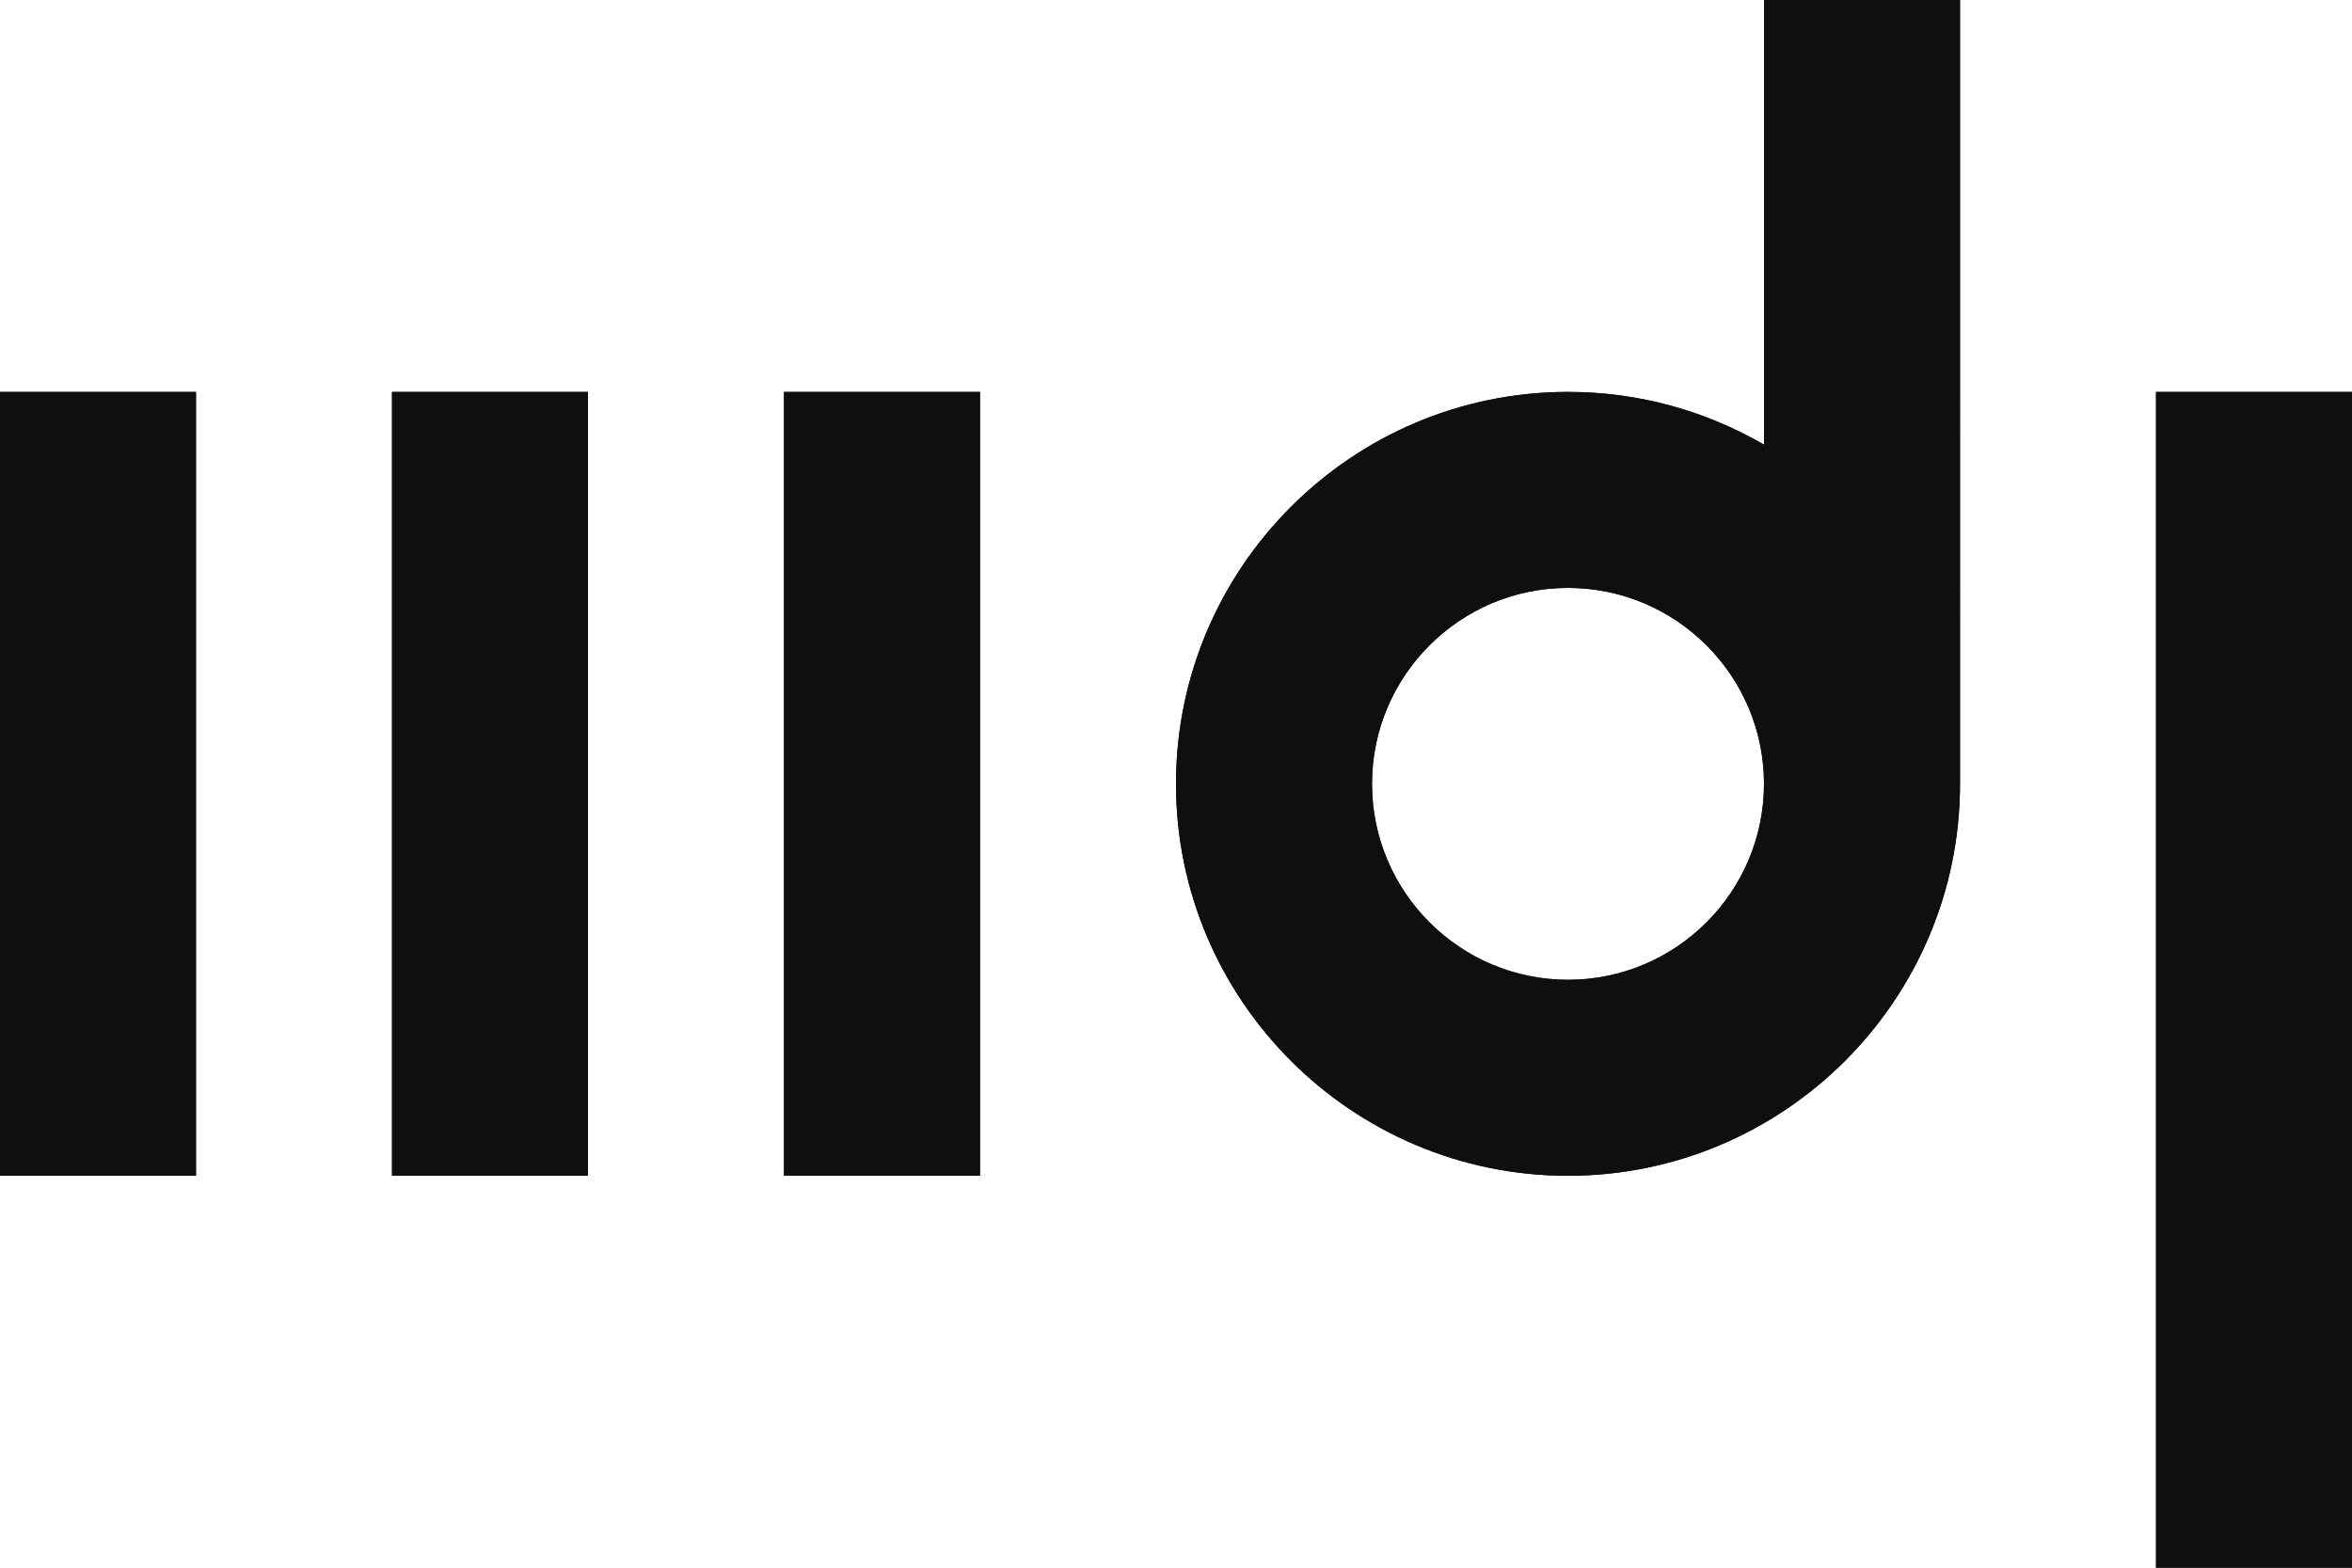 <svg xmlns="http://www.w3.org/2000/svg" width="288" height="192" viewBox="0 0 288 192"><path fill="#100f0d" d="M0 144h24V48H0zm48 0h24V48H48zm48 0h24V48H96zm96-24c-13.232 0-24-10.767-24-24 0-13.235 10.768-24 24-24s24 10.765 24 24c0 13.233-10.768 24-24 24zM216 0v54.457C208.935 50.36 200.74 48 192 48c-26.468 0-48 21.532-48 48s21.532 48 48 48 48-21.532 48-48V0h-24m48 192h24V48h-24z"/><path fill="#100f0d" d="M0 144h24V48H0zm48 0h24V48H48zm48 0h24V48H96zm96-24c-13.232 0-24-10.767-24-24 0-13.235 10.768-24 24-24s24 10.765 24 24c0 13.233-10.768 24-24 24zM216 0v54.457C208.935 50.36 200.74 48 192 48c-26.468 0-48 21.532-48 48s21.532 48 48 48 48-21.532 48-48V0h-24m48 192h24V48h-24z"/></svg>